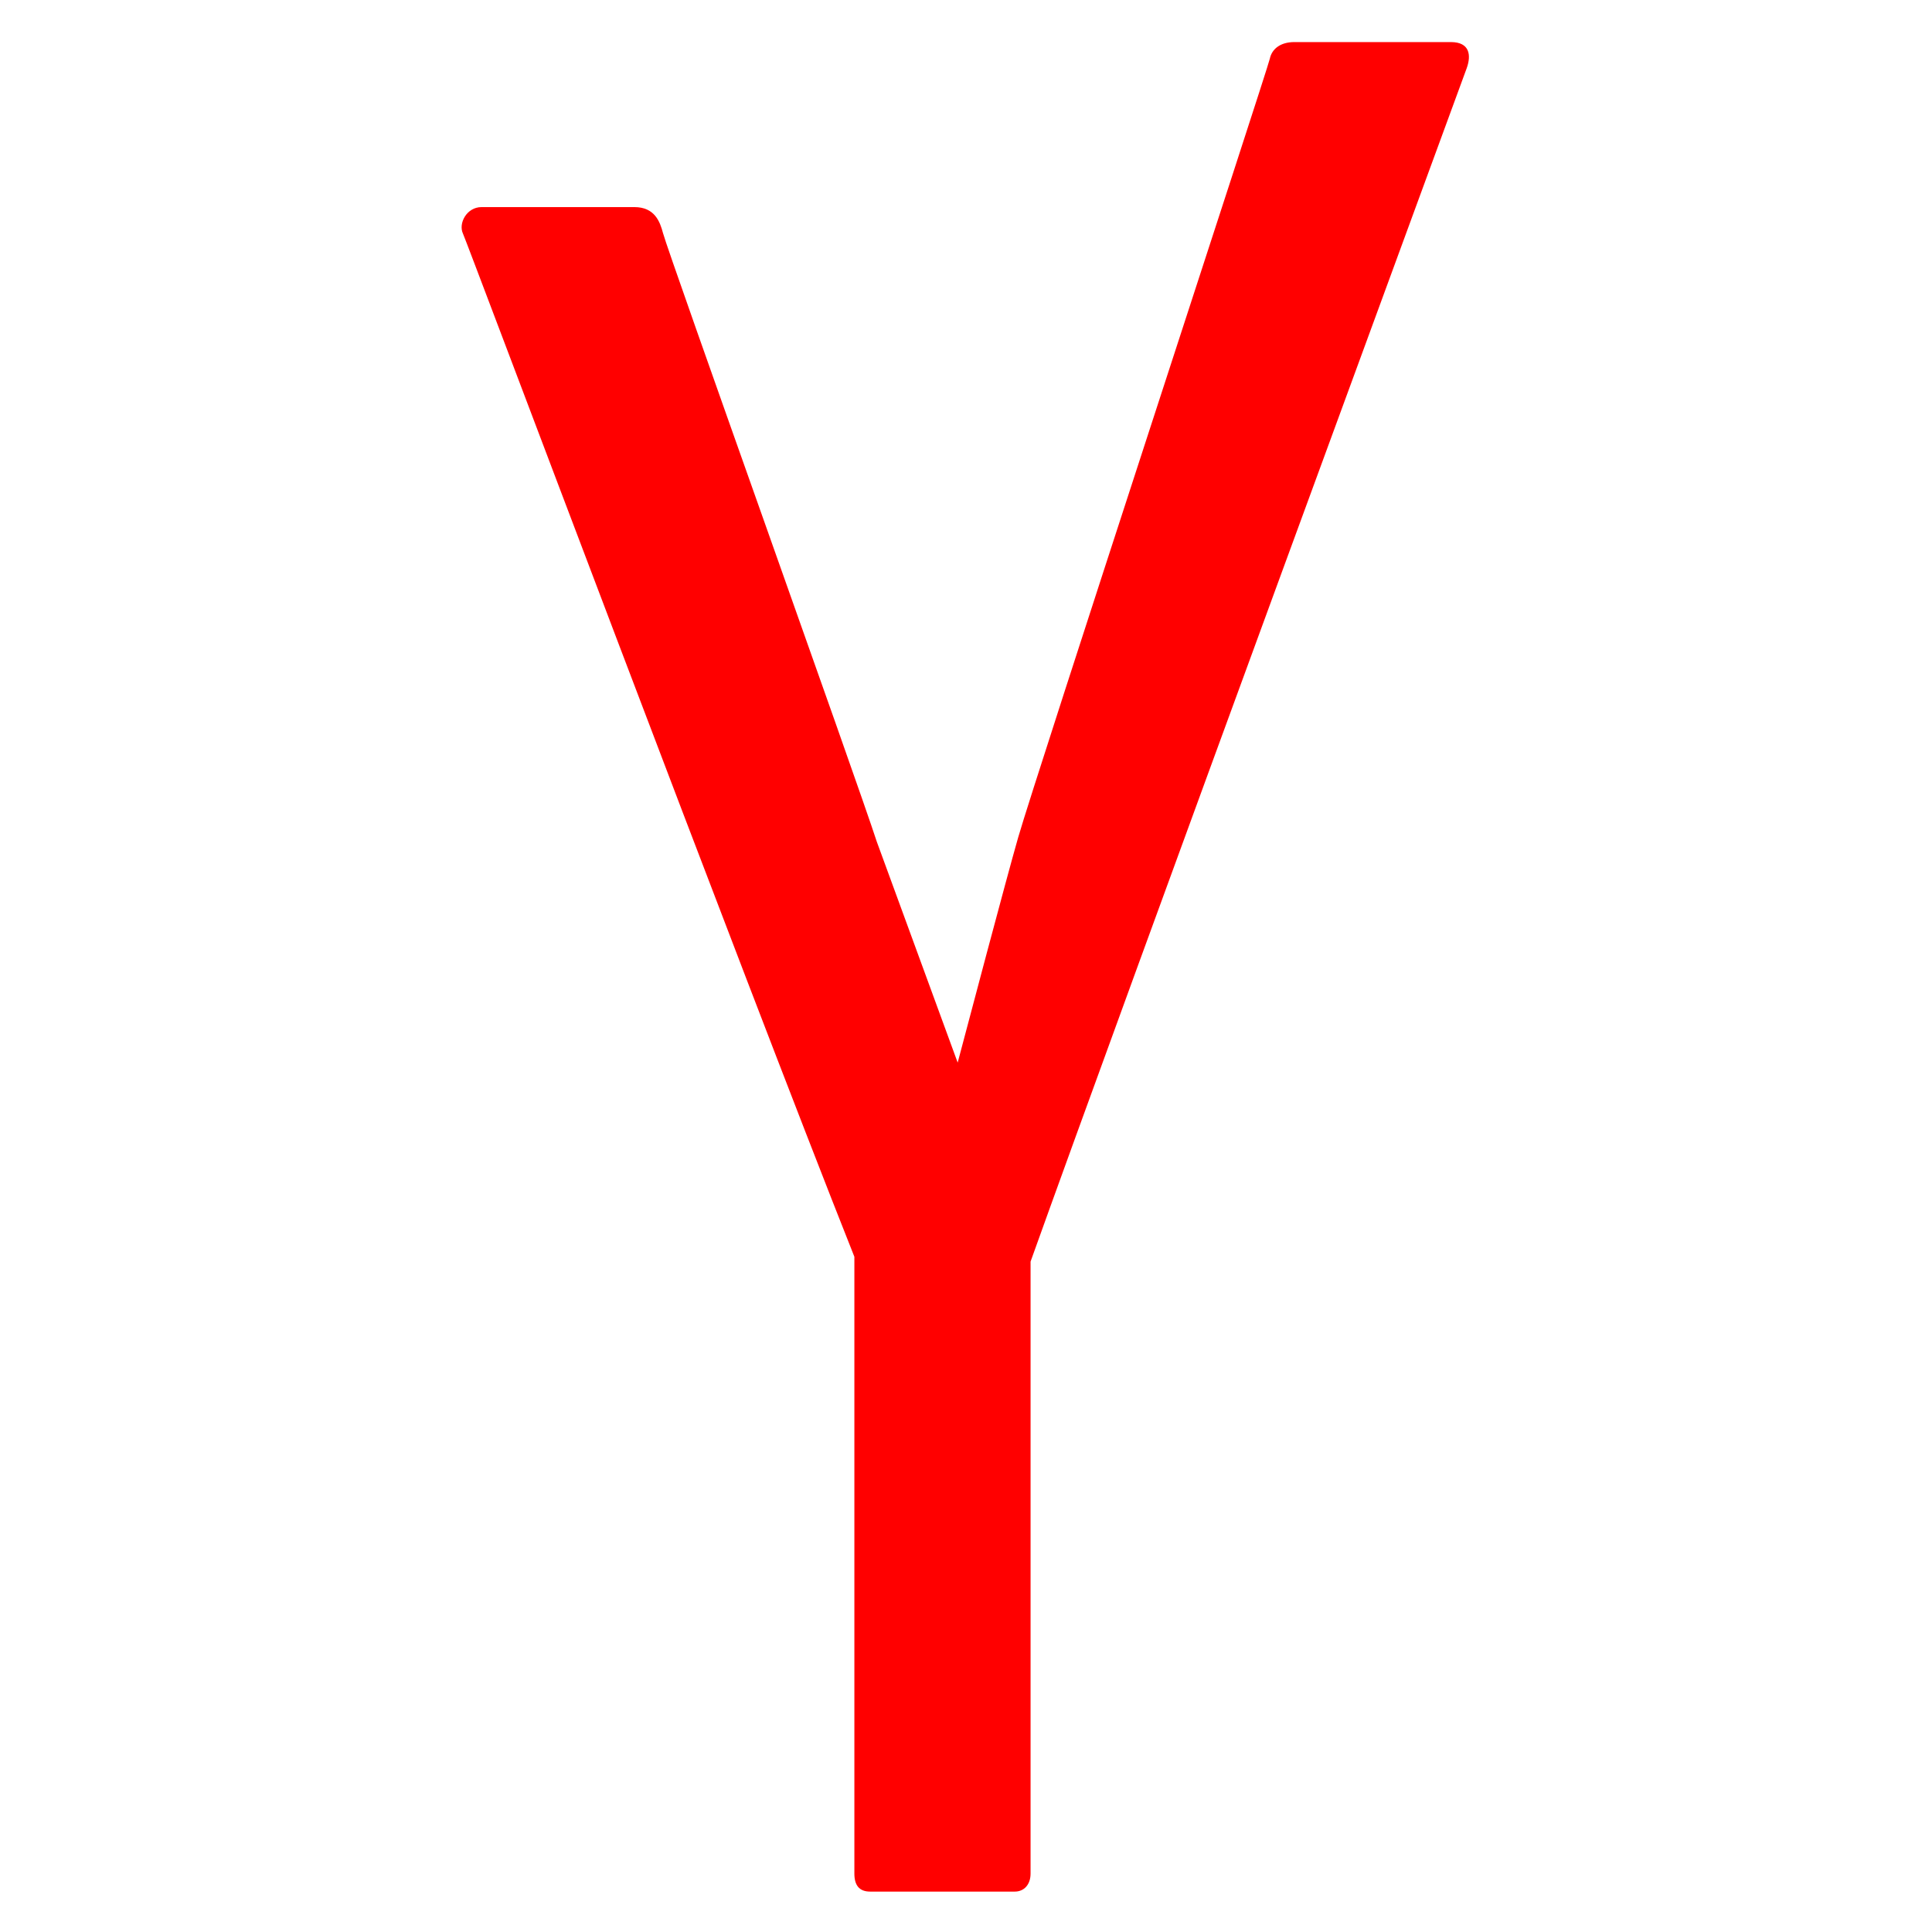 <svg width="36" height="36" viewBox="0 0 36 36" fill="none" xmlns="http://www.w3.org/2000/svg">
<g clip-path="url(#clip0_4663_2021)">
<path d="M27.035 0.784H24.118C23.86 0.784 23.699 0.911 23.661 1.095C23.624 1.28 19.287 14.504 18.972 15.605C18.748 16.386 18.02 19.139 17.845 19.8L16.337 15.682C15.97 14.549 12.457 4.735 12.354 4.343C12.297 4.127 12.198 3.859 11.82 3.859H8.973C8.694 3.859 8.537 4.165 8.627 4.354C8.699 4.506 13.842 18.19 15.92 23.418V34.912C15.92 35.121 16.004 35.247 16.213 35.247H18.91C19.078 35.247 19.203 35.121 19.203 34.912V23.508C20.935 18.67 27.263 1.46 27.331 1.268C27.415 1.032 27.39 0.784 27.035 0.784Z" fill="#FF0000"/>
</g>
<defs>
<clipPath id="clip0_4663_2021">
<rect width="35" height="35" fill="white" transform="translate(0.5 0.5)"/>
</clipPath>
</defs>
</svg>
